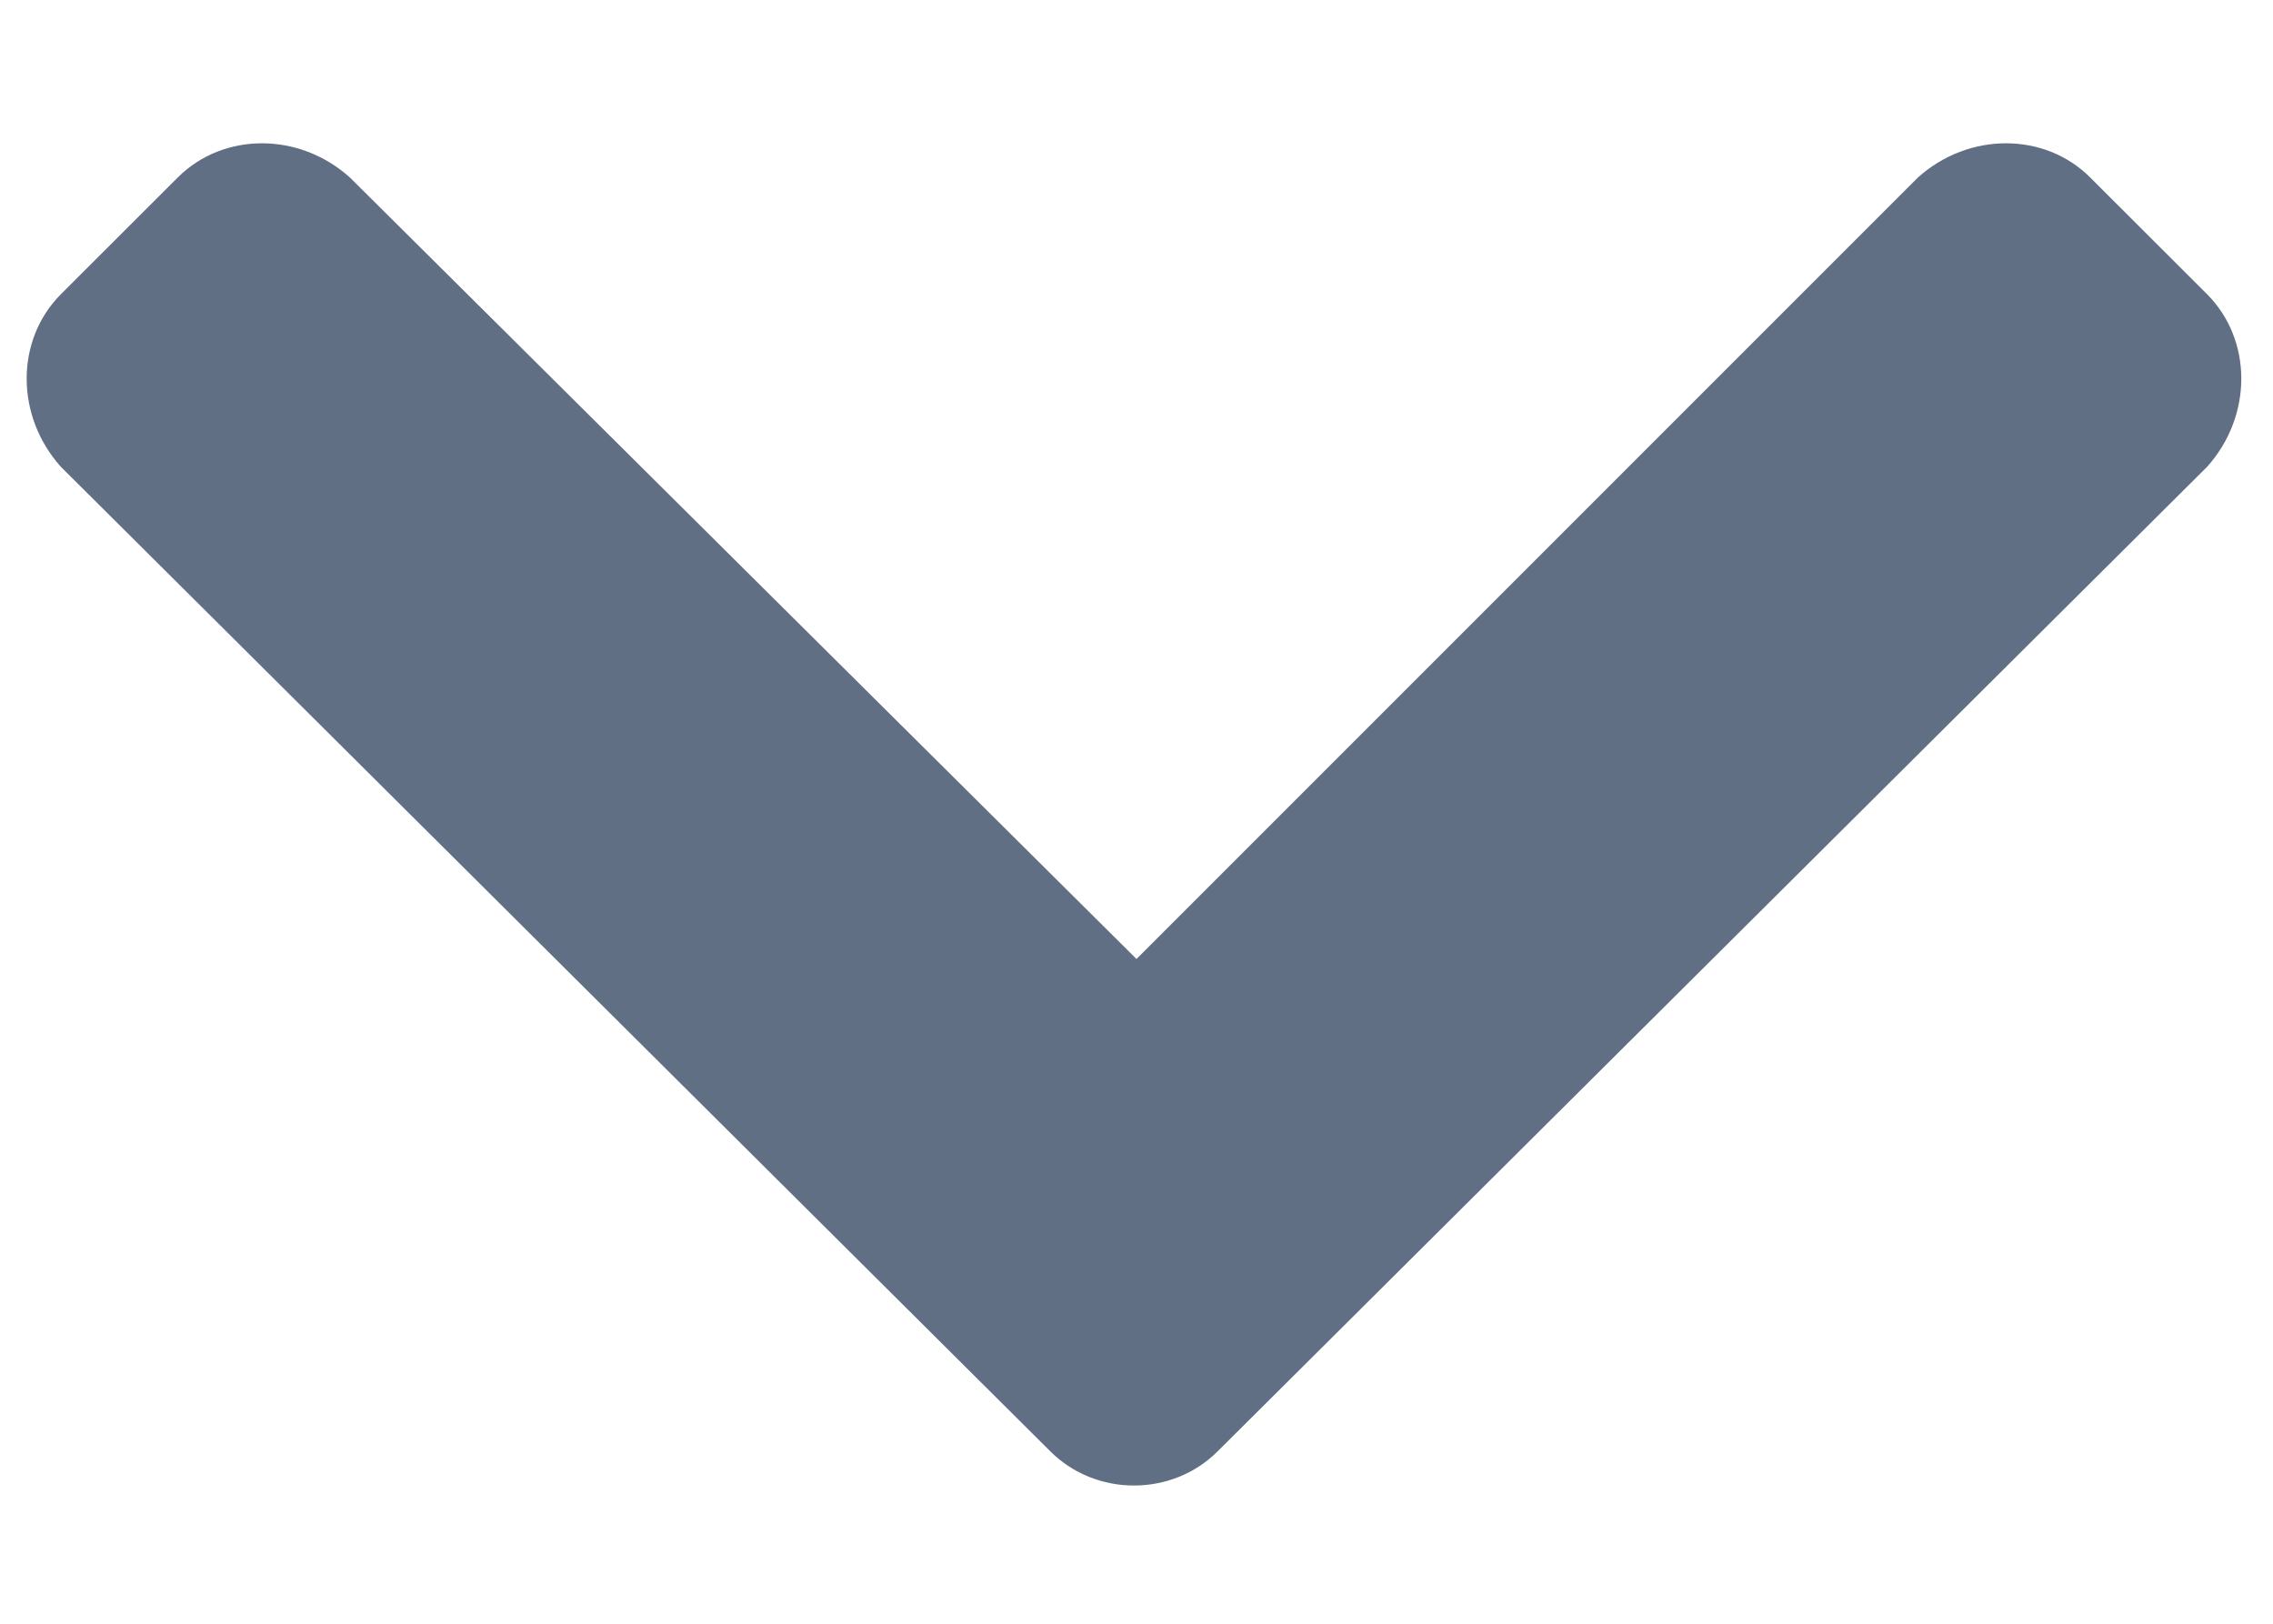 <svg width="14" height="10" viewBox="0 0 14 10" fill="none" xmlns="http://www.w3.org/2000/svg">
<path d="M6.469 8.938C6.75 9.219 7.219 9.219 7.5 8.938L13.594 2.875C13.875 2.562 13.875 2.094 13.594 1.812L12.875 1.094C12.594 0.812 12.125 0.812 11.812 1.094L7 5.906L2.156 1.094C1.844 0.812 1.375 0.812 1.094 1.094L0.375 1.812C0.094 2.094 0.094 2.562 0.375 2.875L6.469 8.938Z" fill="#606F84"/>
</svg>
